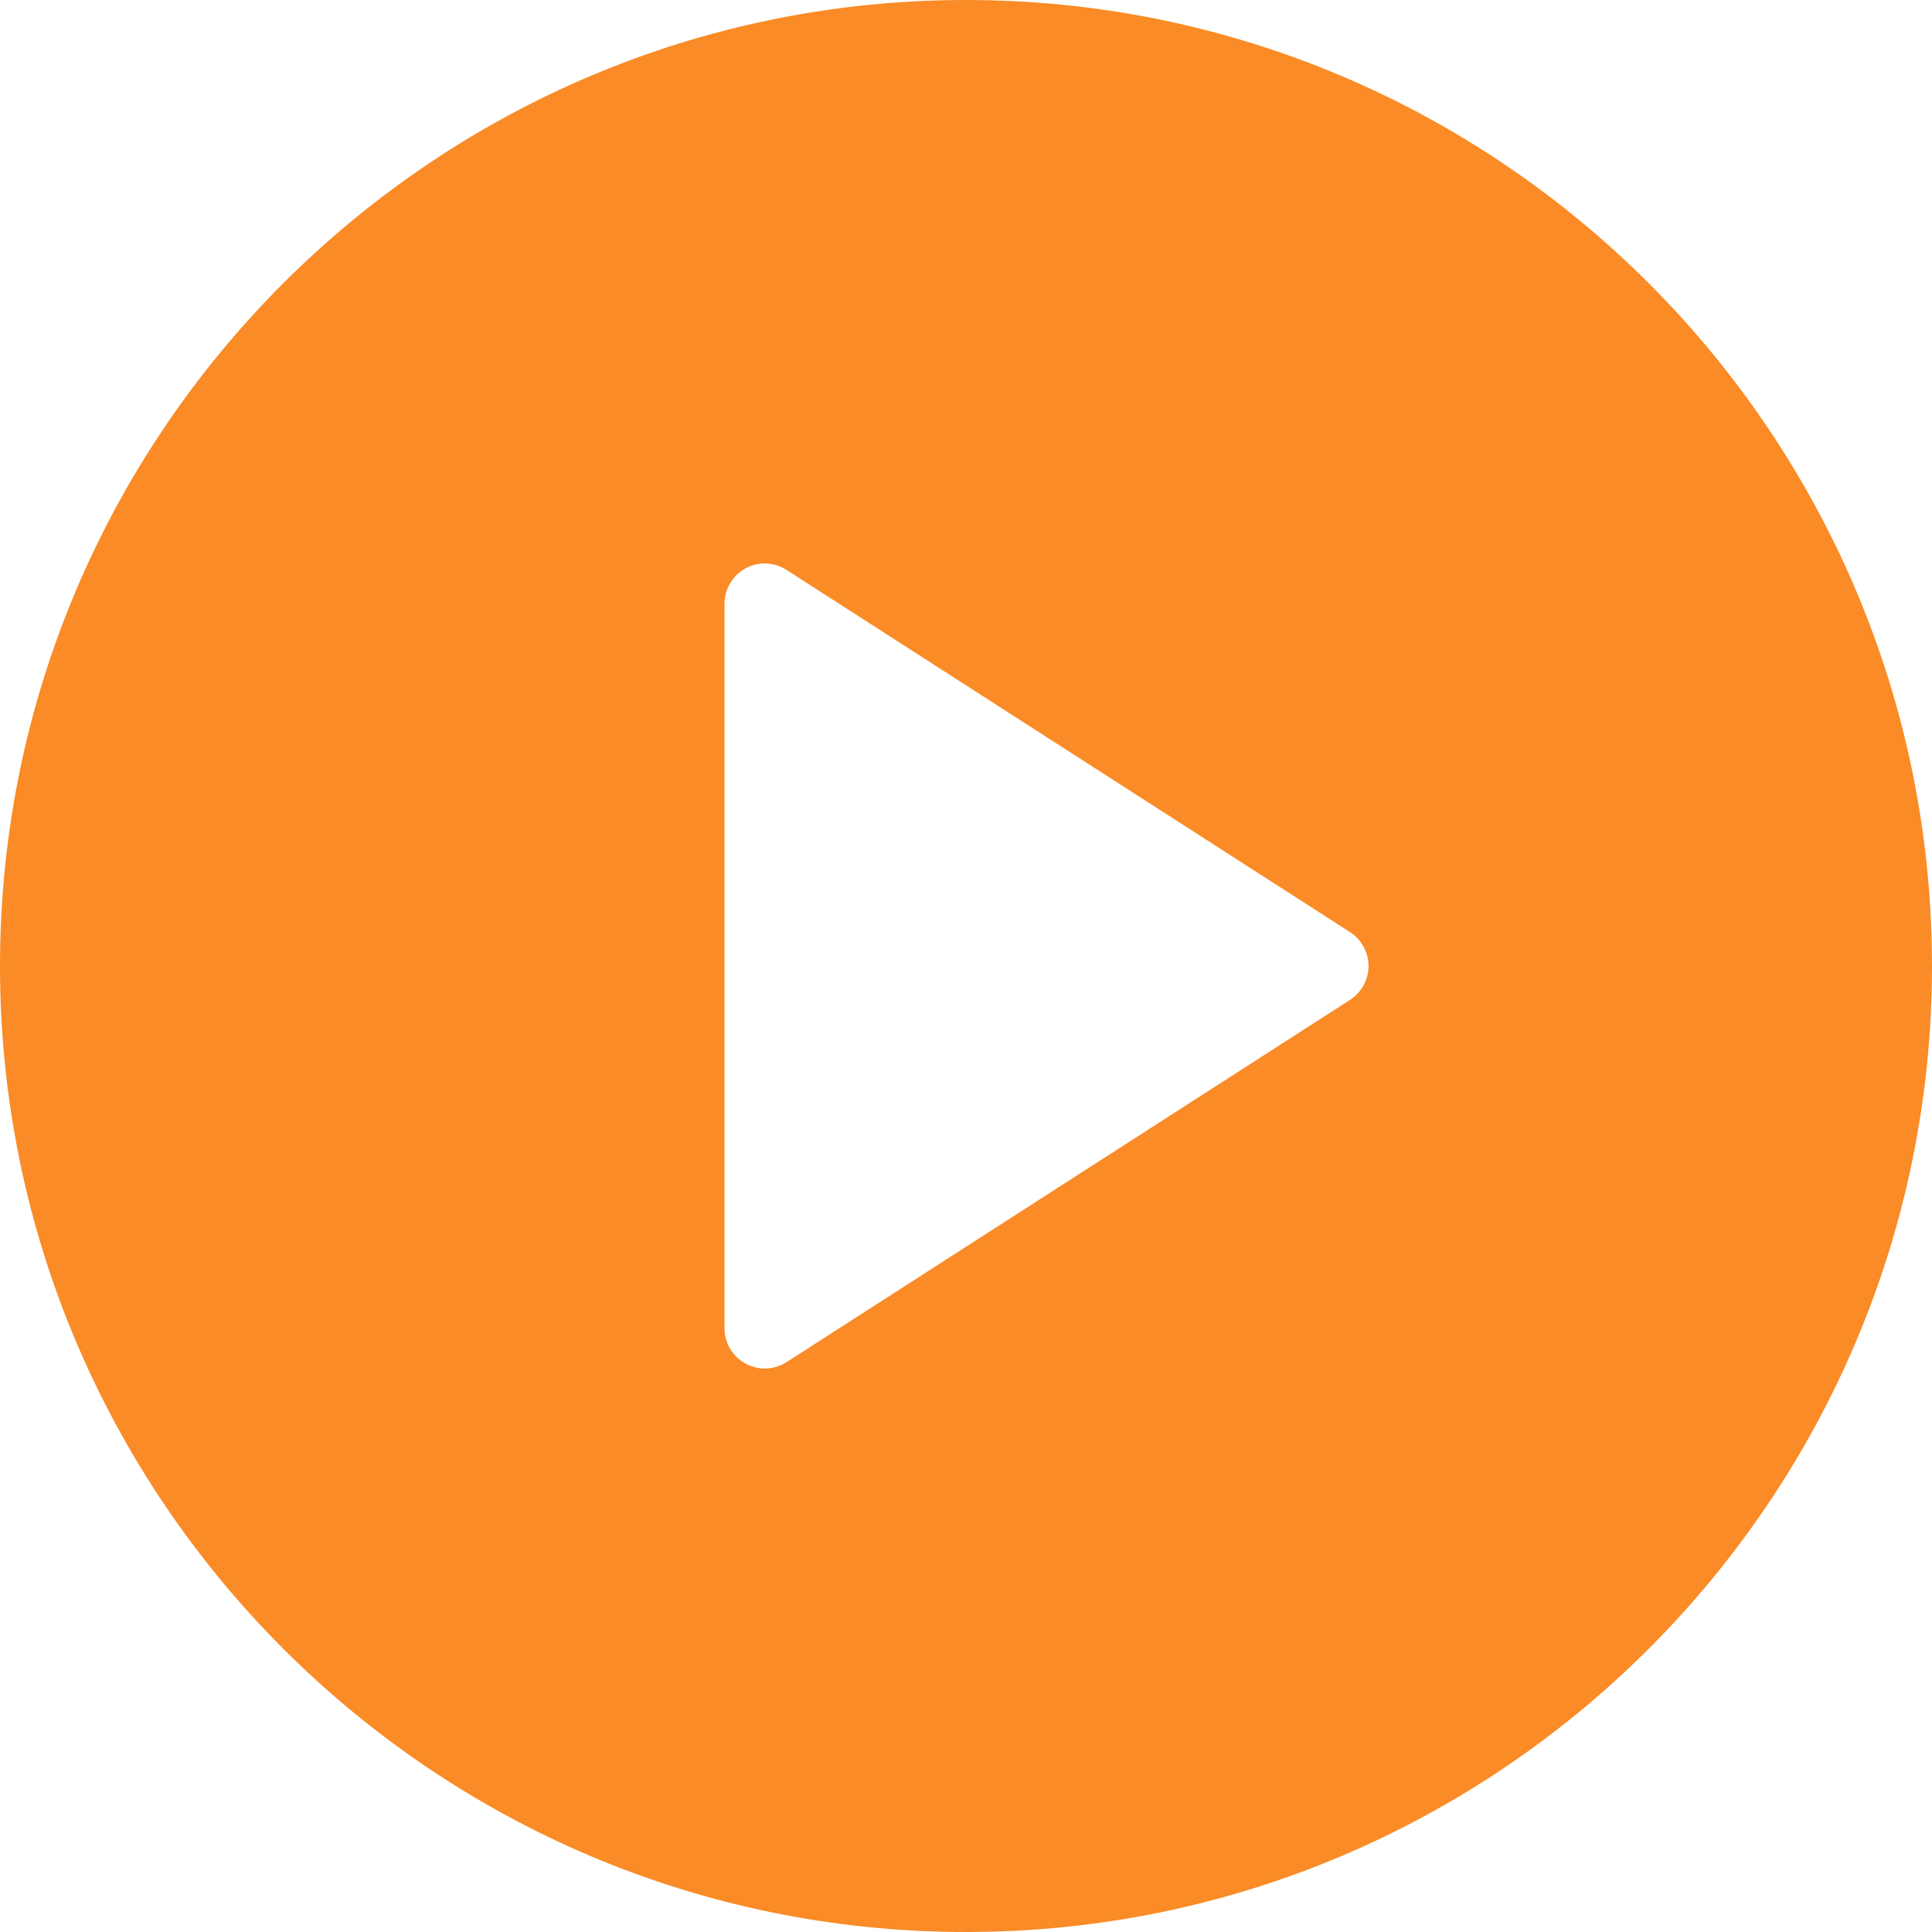 <svg width="26" height="26" viewBox="0 0 26 26" fill="none" xmlns="http://www.w3.org/2000/svg">
<path d="M13 0C5.831 0 0 5.832 0 13C0 20.168 5.831 26 13 26C20.169 26 26 20.168 26 13C26 5.832 20.169 0 13 0ZM18.168 13.456L10.585 18.331C10.496 18.388 10.393 18.417 10.292 18.417C10.203 18.417 10.113 18.394 10.033 18.351C9.858 18.255 9.75 18.073 9.75 17.875V8.125C9.75 7.927 9.858 7.745 10.033 7.649C10.204 7.555 10.419 7.561 10.585 7.67L18.168 12.544C18.323 12.644 18.417 12.816 18.417 13C18.417 13.184 18.323 13.356 18.168 13.456Z" fill="#FA8B26"/>
</svg>

